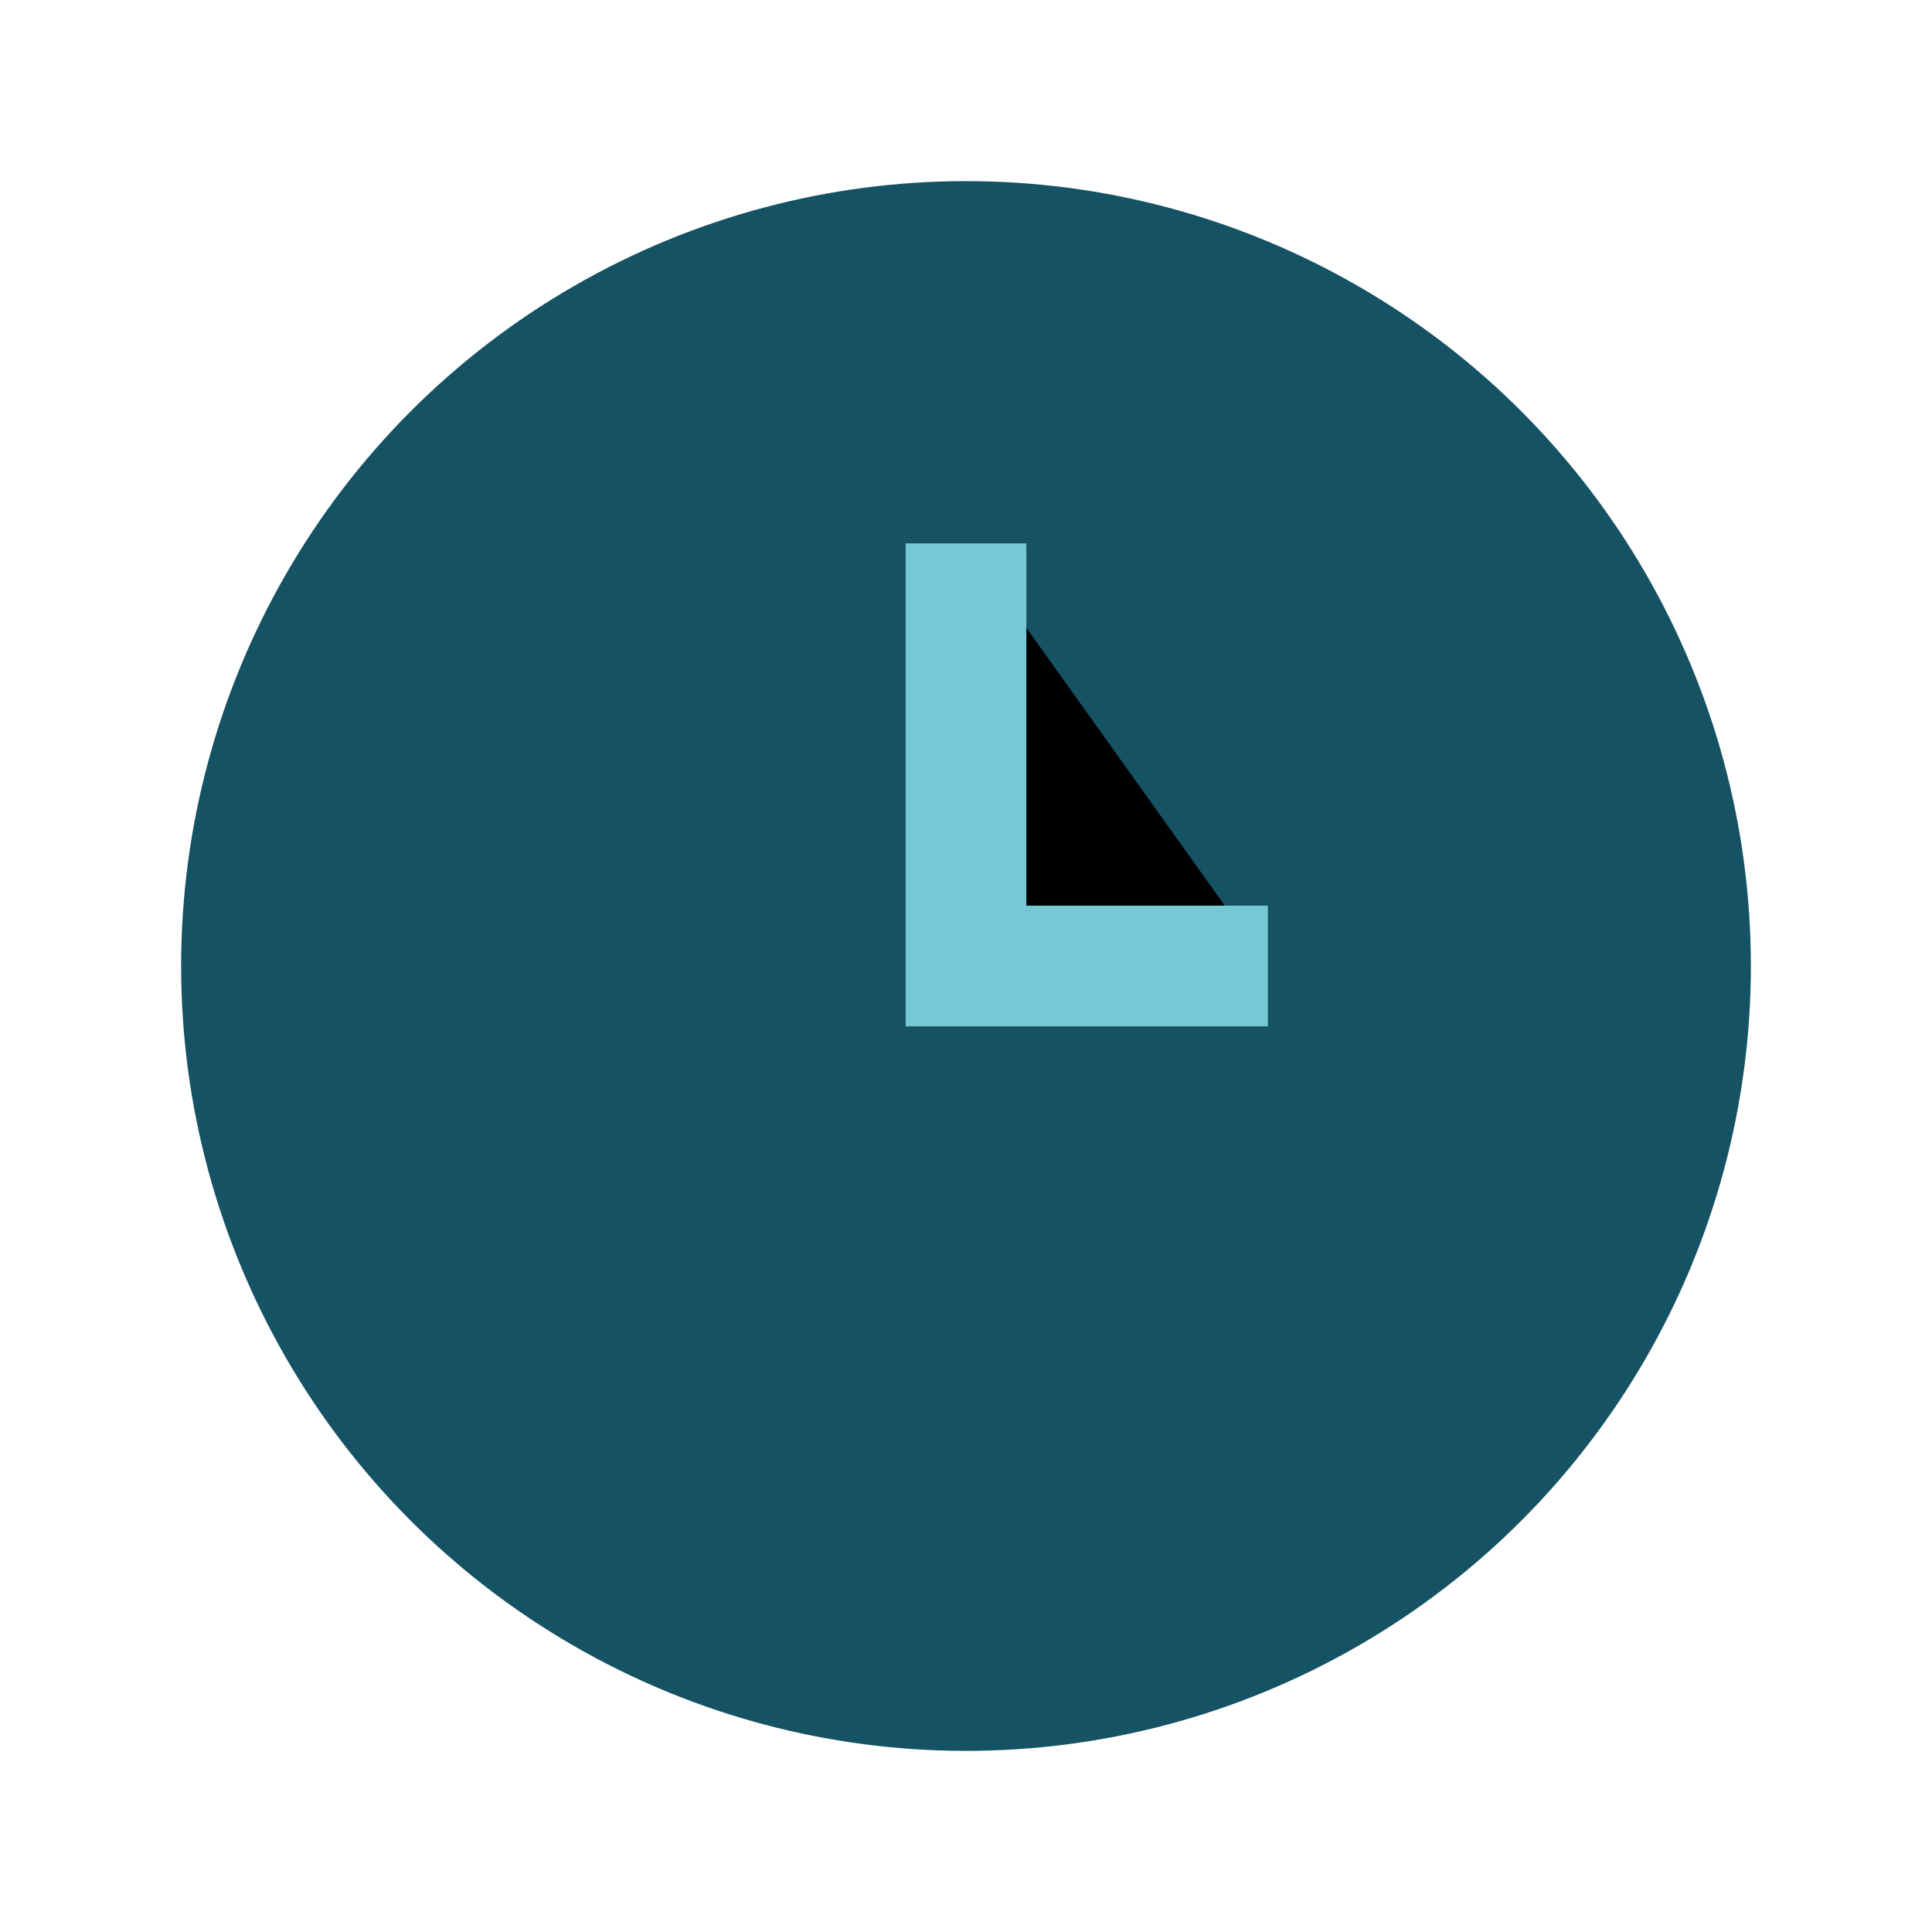 <?xml version="1.0" encoding="UTF-8"?>
<svg xmlns="http://www.w3.org/2000/svg" width="32" height="32" viewBox="0 0 32 32"><circle cx="16" cy="16" r="13" fill="#155263"/><path d="M16 9v7h5" stroke="#77C8D5" stroke-width="2"/></svg>